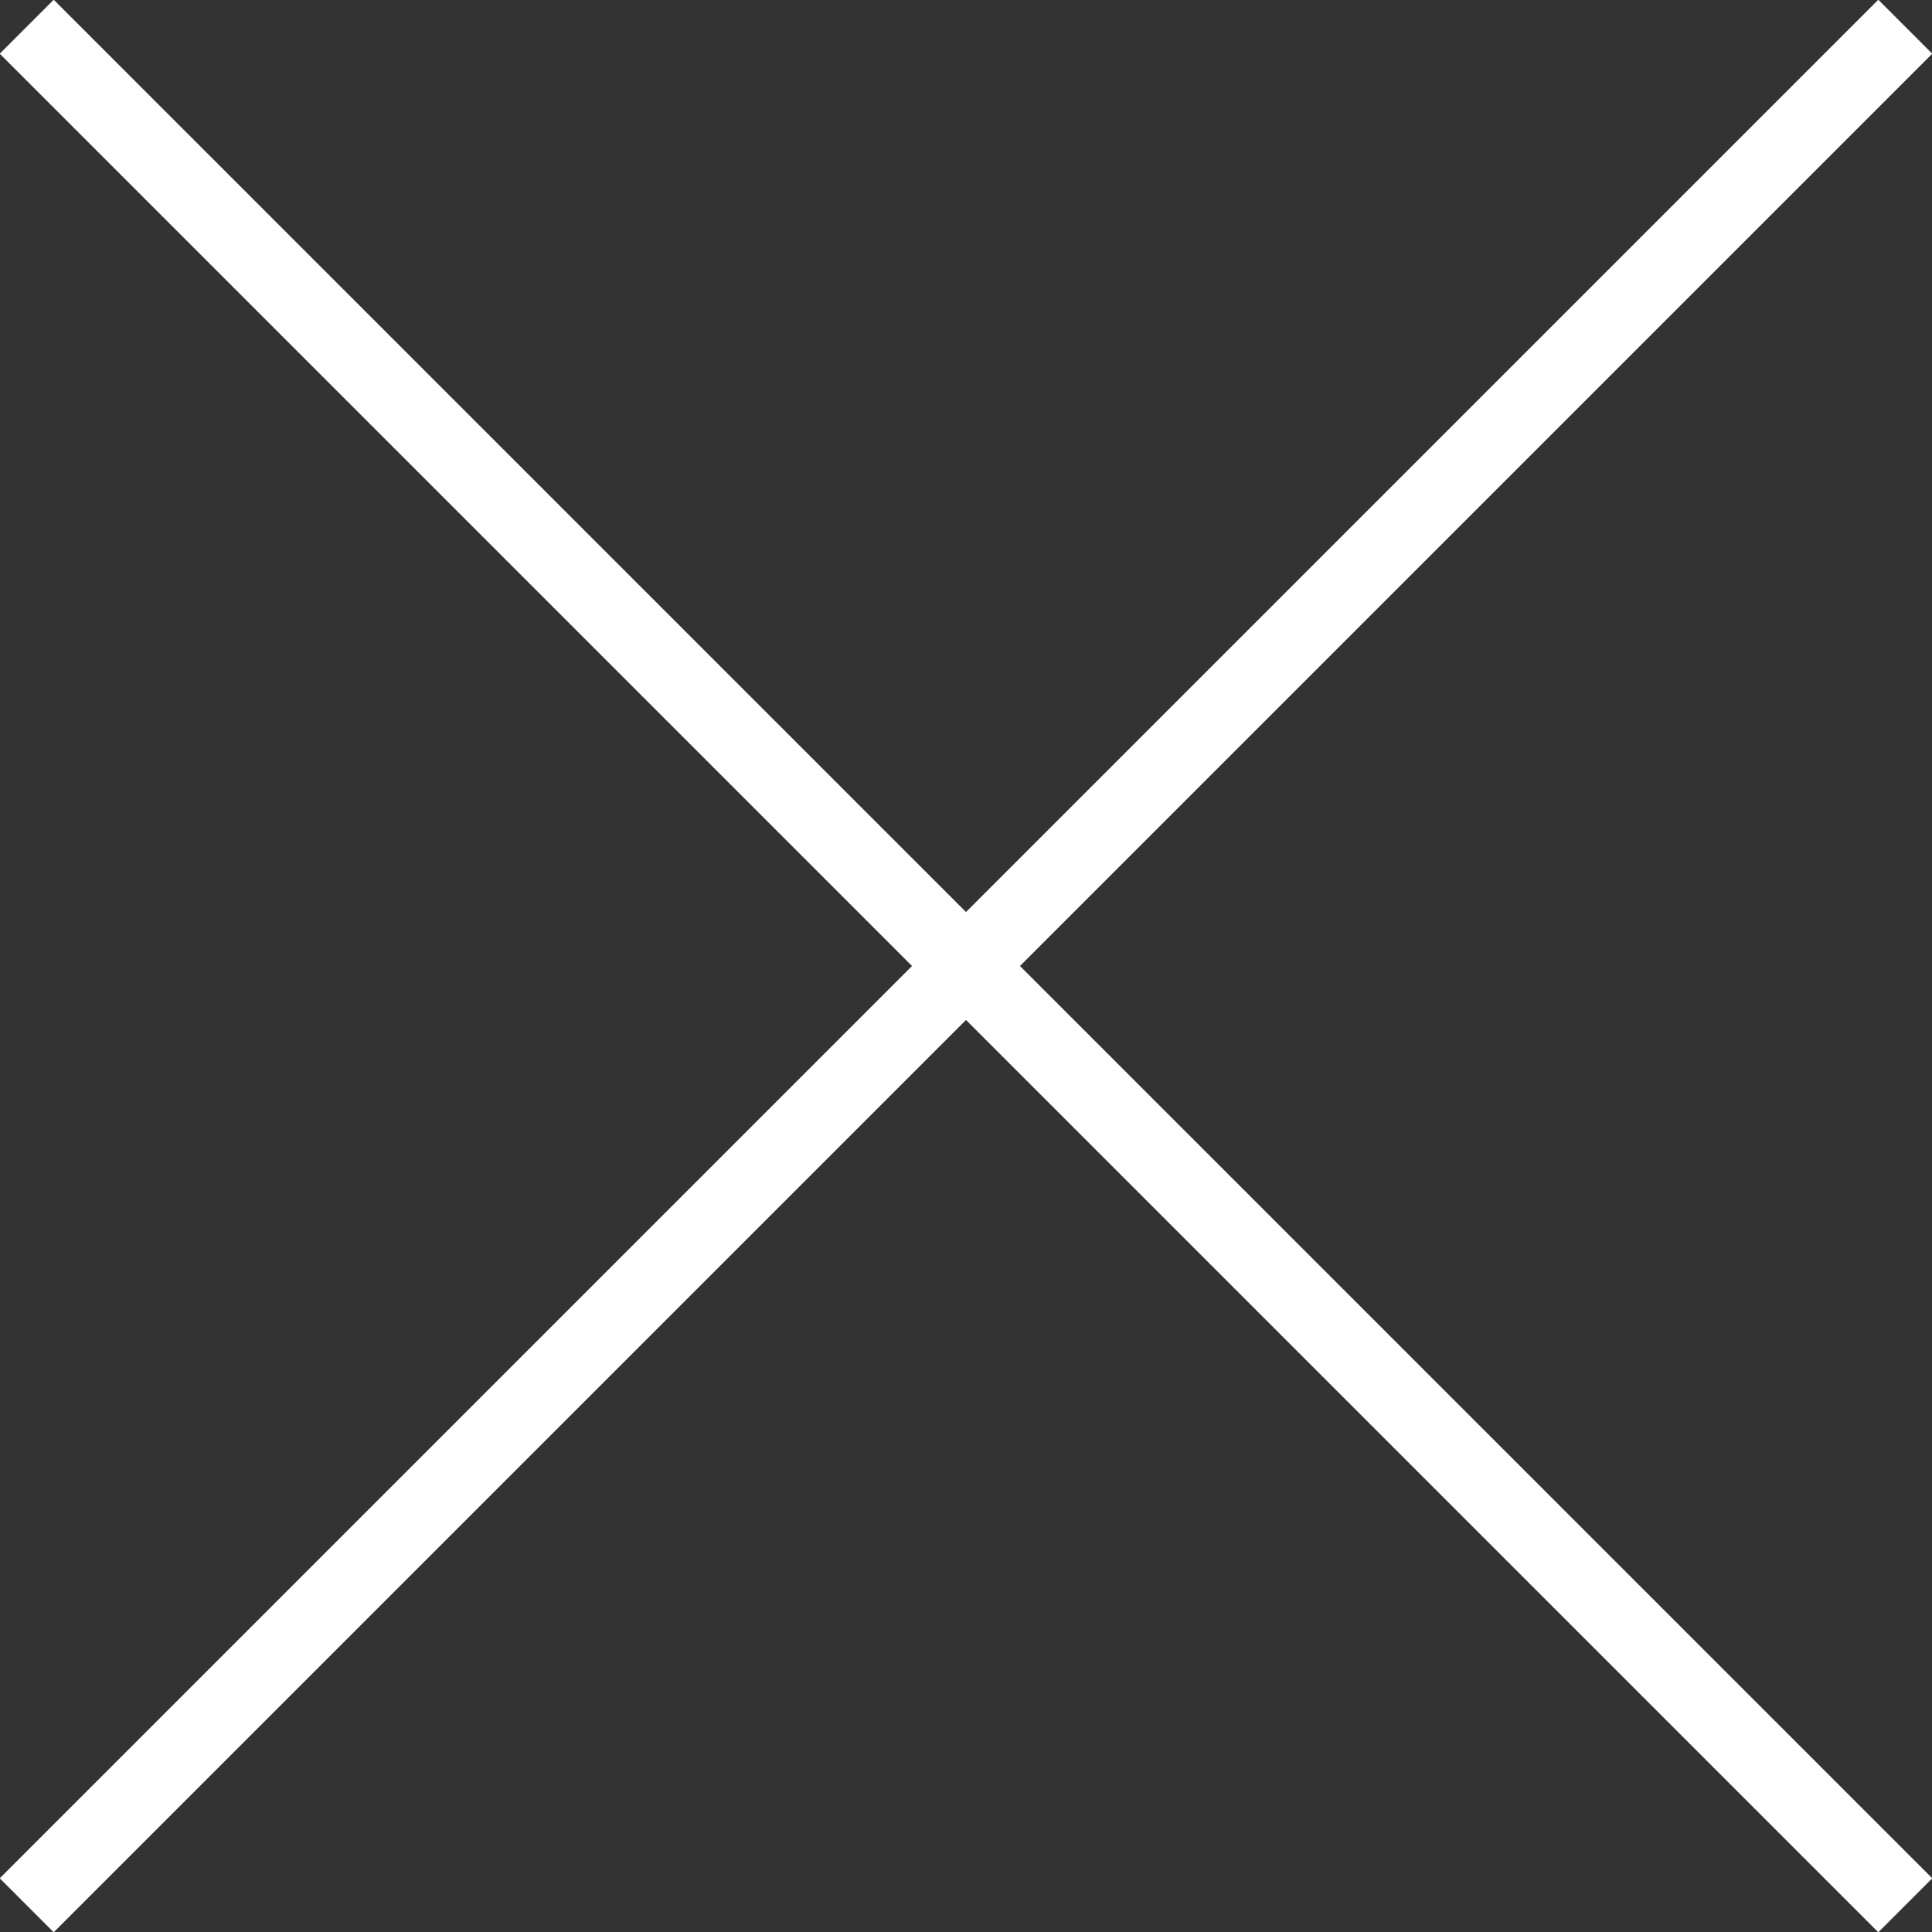 <svg xmlns="http://www.w3.org/2000/svg" viewBox="0 0 25.31 25.31"><rect x="0" y="0" width="25.31" height="25.31" fill="#333333" stroke="none"/><defs><style>.cls-1{fill:none;stroke:#fff;stroke-miterlimit:10;}</style></defs><g id="Layer_2" data-name="Layer 2"><g id="Layer_1-2" data-name="Layer 1"><line class="cls-1" x1="0.35" y1="0.35" x2="24.96" y2="24.96"/><line class="cls-1" x1="24.96" y1="0.35" x2="0.35" y2="24.96"/></g></g></svg>